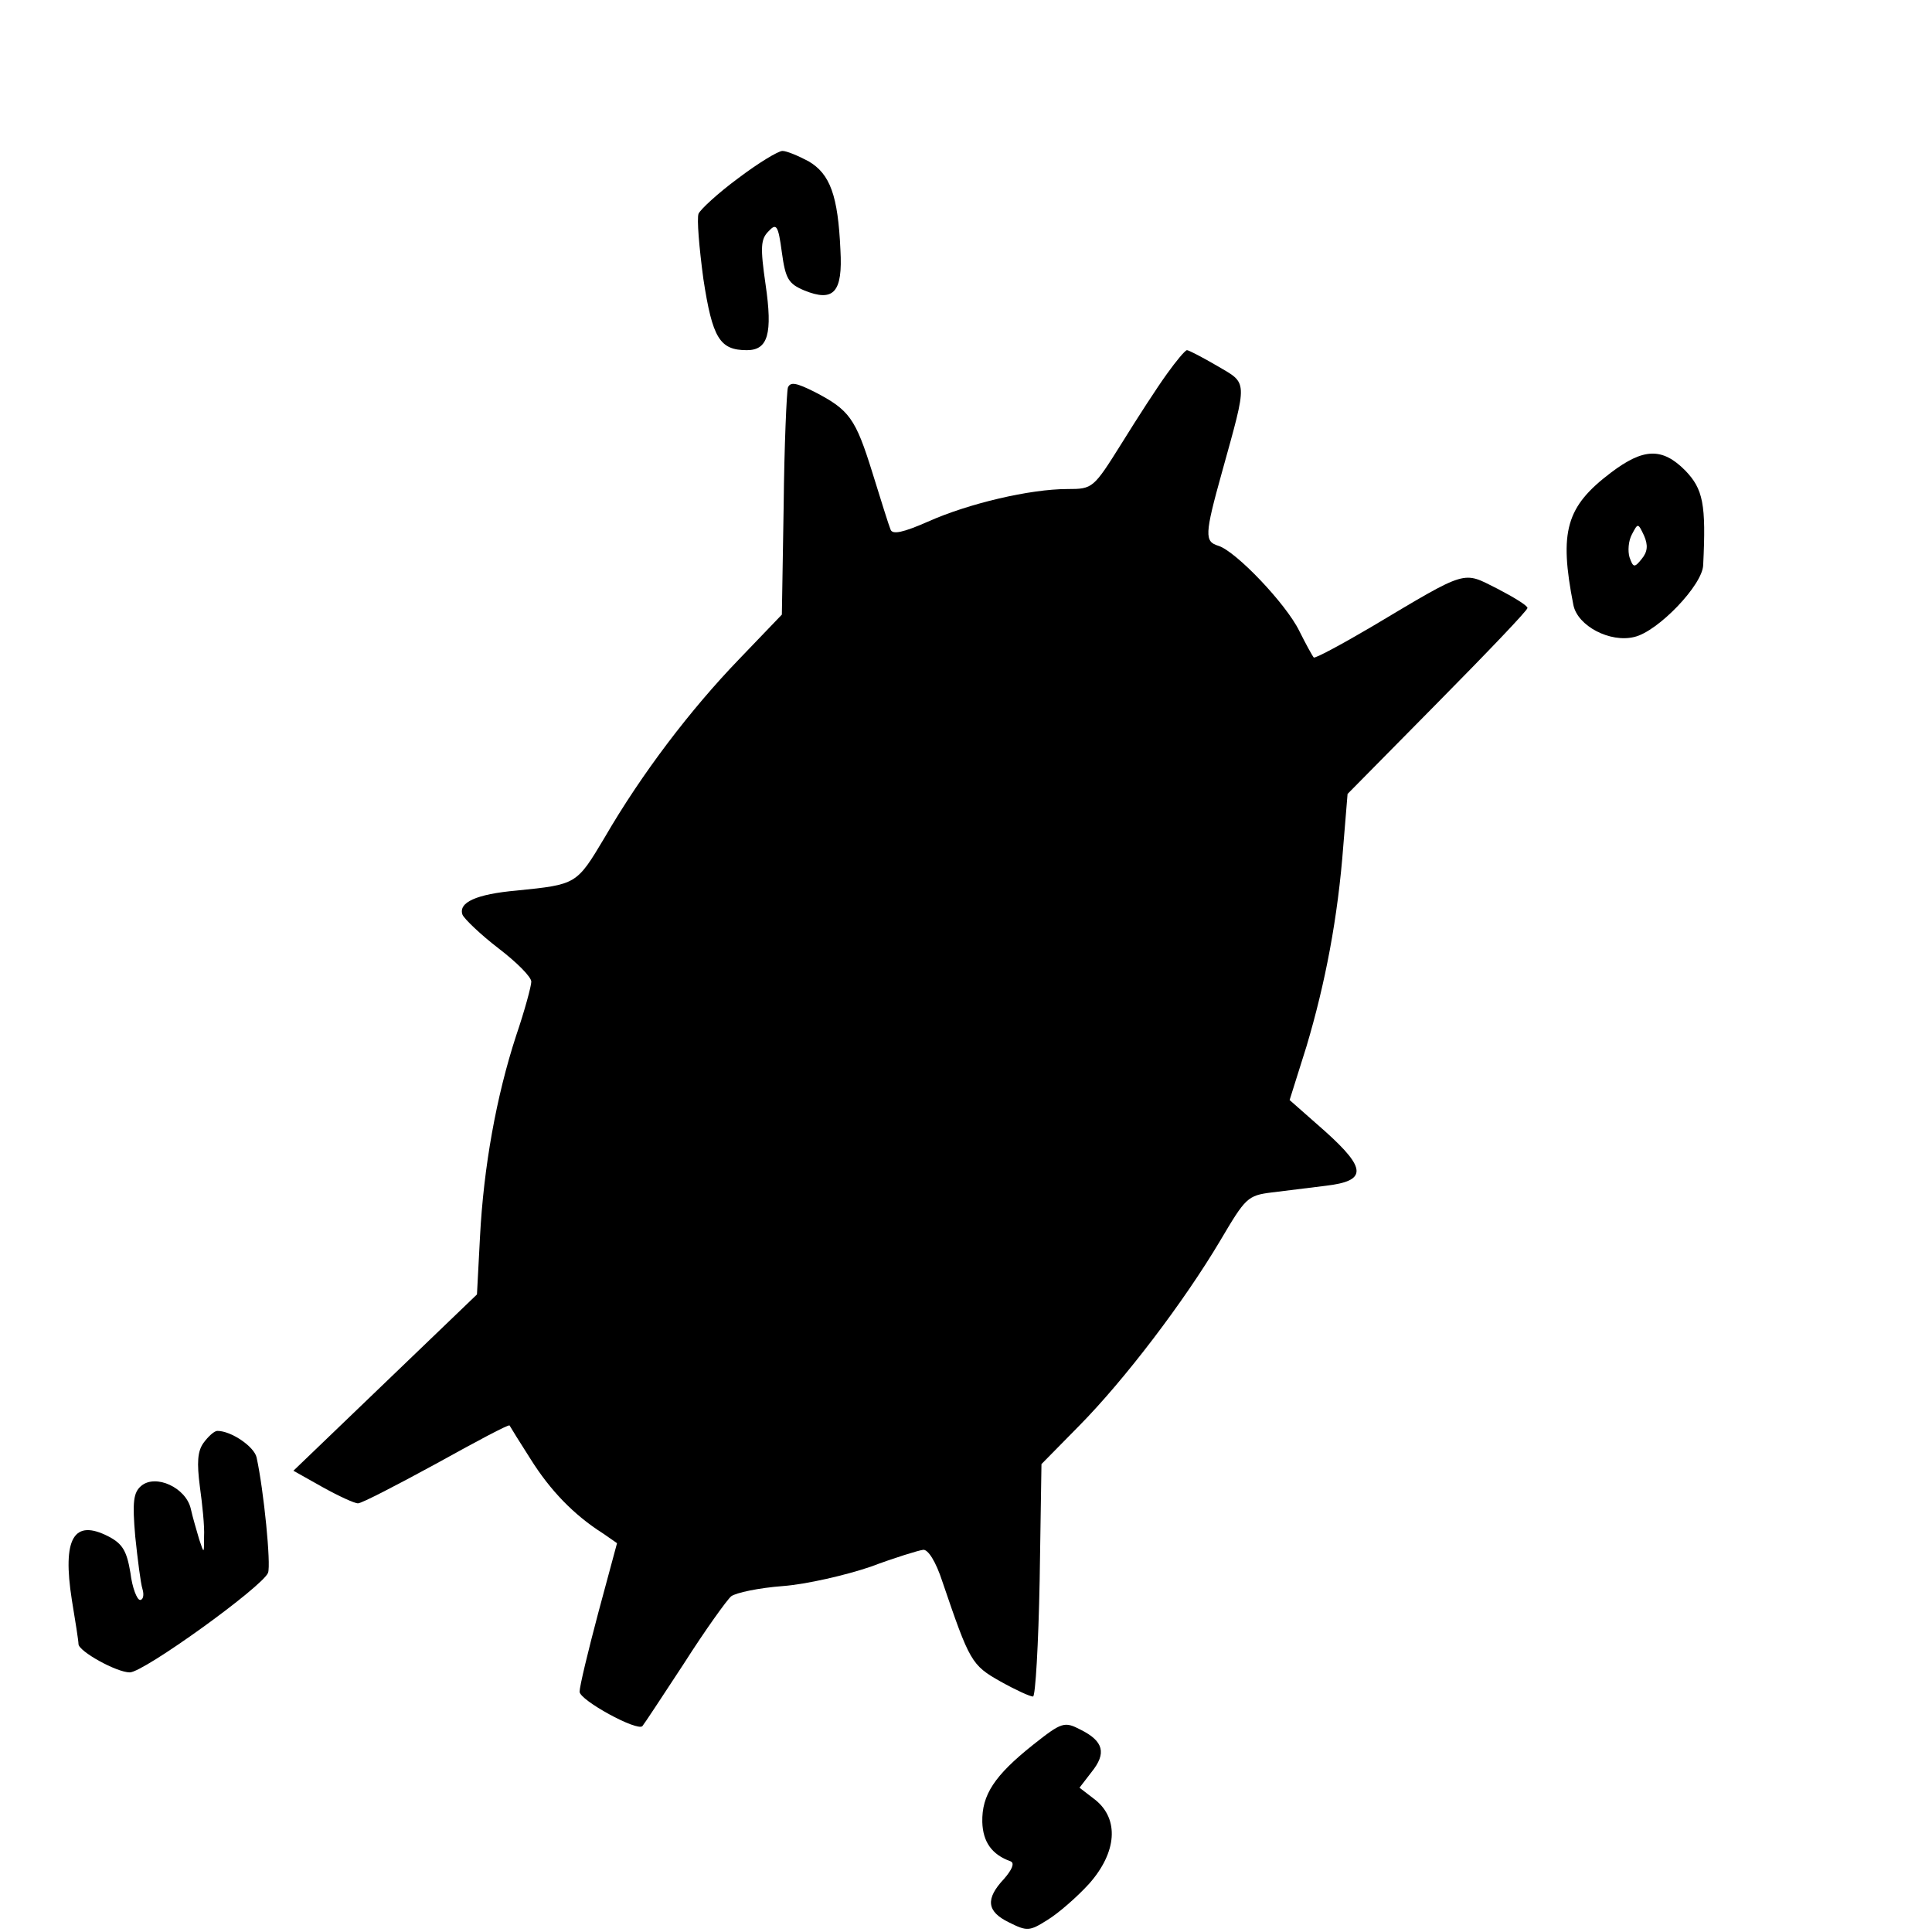 <?xml version="1.0" standalone="no"?>
<!DOCTYPE svg PUBLIC "-//W3C//DTD SVG 20010904//EN"
 "http://www.w3.org/TR/2001/REC-SVG-20010904/DTD/svg10.dtd">
<svg version="1.0" xmlns="http://www.w3.org/2000/svg"
 width="16pt" height="16pt" viewBox="0 0 16 16"
 preserveAspectRatio="xMidYMid meet">
<g transform="translate(0,16) scale(0.005,-0.005)"
fill="#000000" stroke="none">
<path d="M1223 2905 c-34 -25 -63 -52 -66 -59 -3 -8 1 -56 8 -108 15 -98 27
-118 72 -118 35 0 43 27 31 109 -9 62 -8 75 5 88 13 14 16 10 22 -35 6 -44 11
-52 37 -63 49 -20 64 -3 60 67 -4 90 -17 126 -53 147 -17 9 -36 17 -43 17 -7
0 -40 -20 -73 -45z"/>
<path d="M1933 2581 c-16 -22 -49 -73 -75 -115 -47 -75 -48 -76 -90 -76 -62 0
-164 -24 -231 -54 -41 -18 -59 -22 -62 -13 -3 7 -16 49 -30 94 -28 90 -38 104
-96 134 -30 15 -40 17 -44 7 -2 -7 -6 -95 -7 -195 l-3 -181 -71 -74 c-80 -83
-161 -189 -223 -296 -46 -77 -46 -77 -145 -87 -68 -6 -97 -20 -90 -40 3 -7 30
-33 60 -56 30 -23 54 -47 54 -55 0 -7 -11 -48 -25 -89 -33 -101 -54 -218 -60
-334 l-5 -95 -152 -146 -152 -146 48 -27 c27 -15 53 -27 59 -27 6 0 64 30 130
66 65 36 119 65 121 63 1 -2 17 -28 35 -56 32 -51 71 -92 120 -123 l23 -16
-31 -115 c-17 -64 -31 -122 -31 -131 0 -14 95 -66 104 -57 2 2 33 49 69 104
35 55 71 105 78 111 8 6 46 14 86 17 39 3 104 18 145 32 40 15 79 27 87 28 8
1 21 -19 32 -53 45 -132 48 -138 96 -165 25 -14 49 -25 54 -25 4 0 9 87 11
192 l3 193 62 63 c76 77 174 206 234 307 42 71 45 75 86 80 24 3 64 8 89 11
68 8 68 28 -1 90 l-59 52 28 89 c31 104 52 213 61 333 l7 85 149 151 c82 83
149 153 149 157 0 4 -23 18 -50 32 -58 29 -47 33 -208 -63 -51 -30 -94 -53
-96 -51 -2 2 -13 22 -24 44 -22 45 -105 132 -134 141 -23 7 -23 18 6 122 43
155 43 146 -8 176 -24 14 -47 26 -50 26 -3 0 -18 -18 -33 -39z"/>
<path d="M2668 2417 c-74 -56 -86 -97 -62 -219 7 -35 61 -63 101 -53 39 9 113
86 114 119 5 101 0 126 -30 157 -38 38 -69 37 -123 -4z m51 -143 c-12 -15 -14
-14 -20 3 -3 10 -2 27 4 38 10 19 10 19 20 -2 7 -16 6 -27 -4 -39z"/>
<path d="M337 810 c-10 -14 -11 -33 -6 -72 4 -29 8 -66 7 -83 0 -29 0 -29 -8
-5 -4 14 -11 37 -14 51 -8 35 -58 58 -82 38 -13 -11 -15 -26 -10 -84 4 -38 9
-78 12 -87 3 -10 1 -18 -4 -18 -5 0 -13 20 -16 45 -6 36 -13 48 -36 60 -58 30
-77 -3 -61 -105 6 -36 11 -68 11 -73 0 -12 63 -47 85 -47 23 0 220 142 229
165 5 14 -7 136 -19 191 -4 18 -42 44 -65 44 -5 0 -15 -9 -23 -20z"/>
<path d="M1711 310 c-64 -51 -85 -83 -84 -128 1 -33 16 -54 47 -65 7 -3 2 -14
-11 -29 -31 -33 -29 -54 8 -72 30 -15 34 -15 64 4 18 11 49 38 69 60 46 52 50
107 10 139 l-26 20 20 26 c25 31 20 51 -18 70 -27 14 -31 13 -79 -25z"/>
</g>
</svg>
